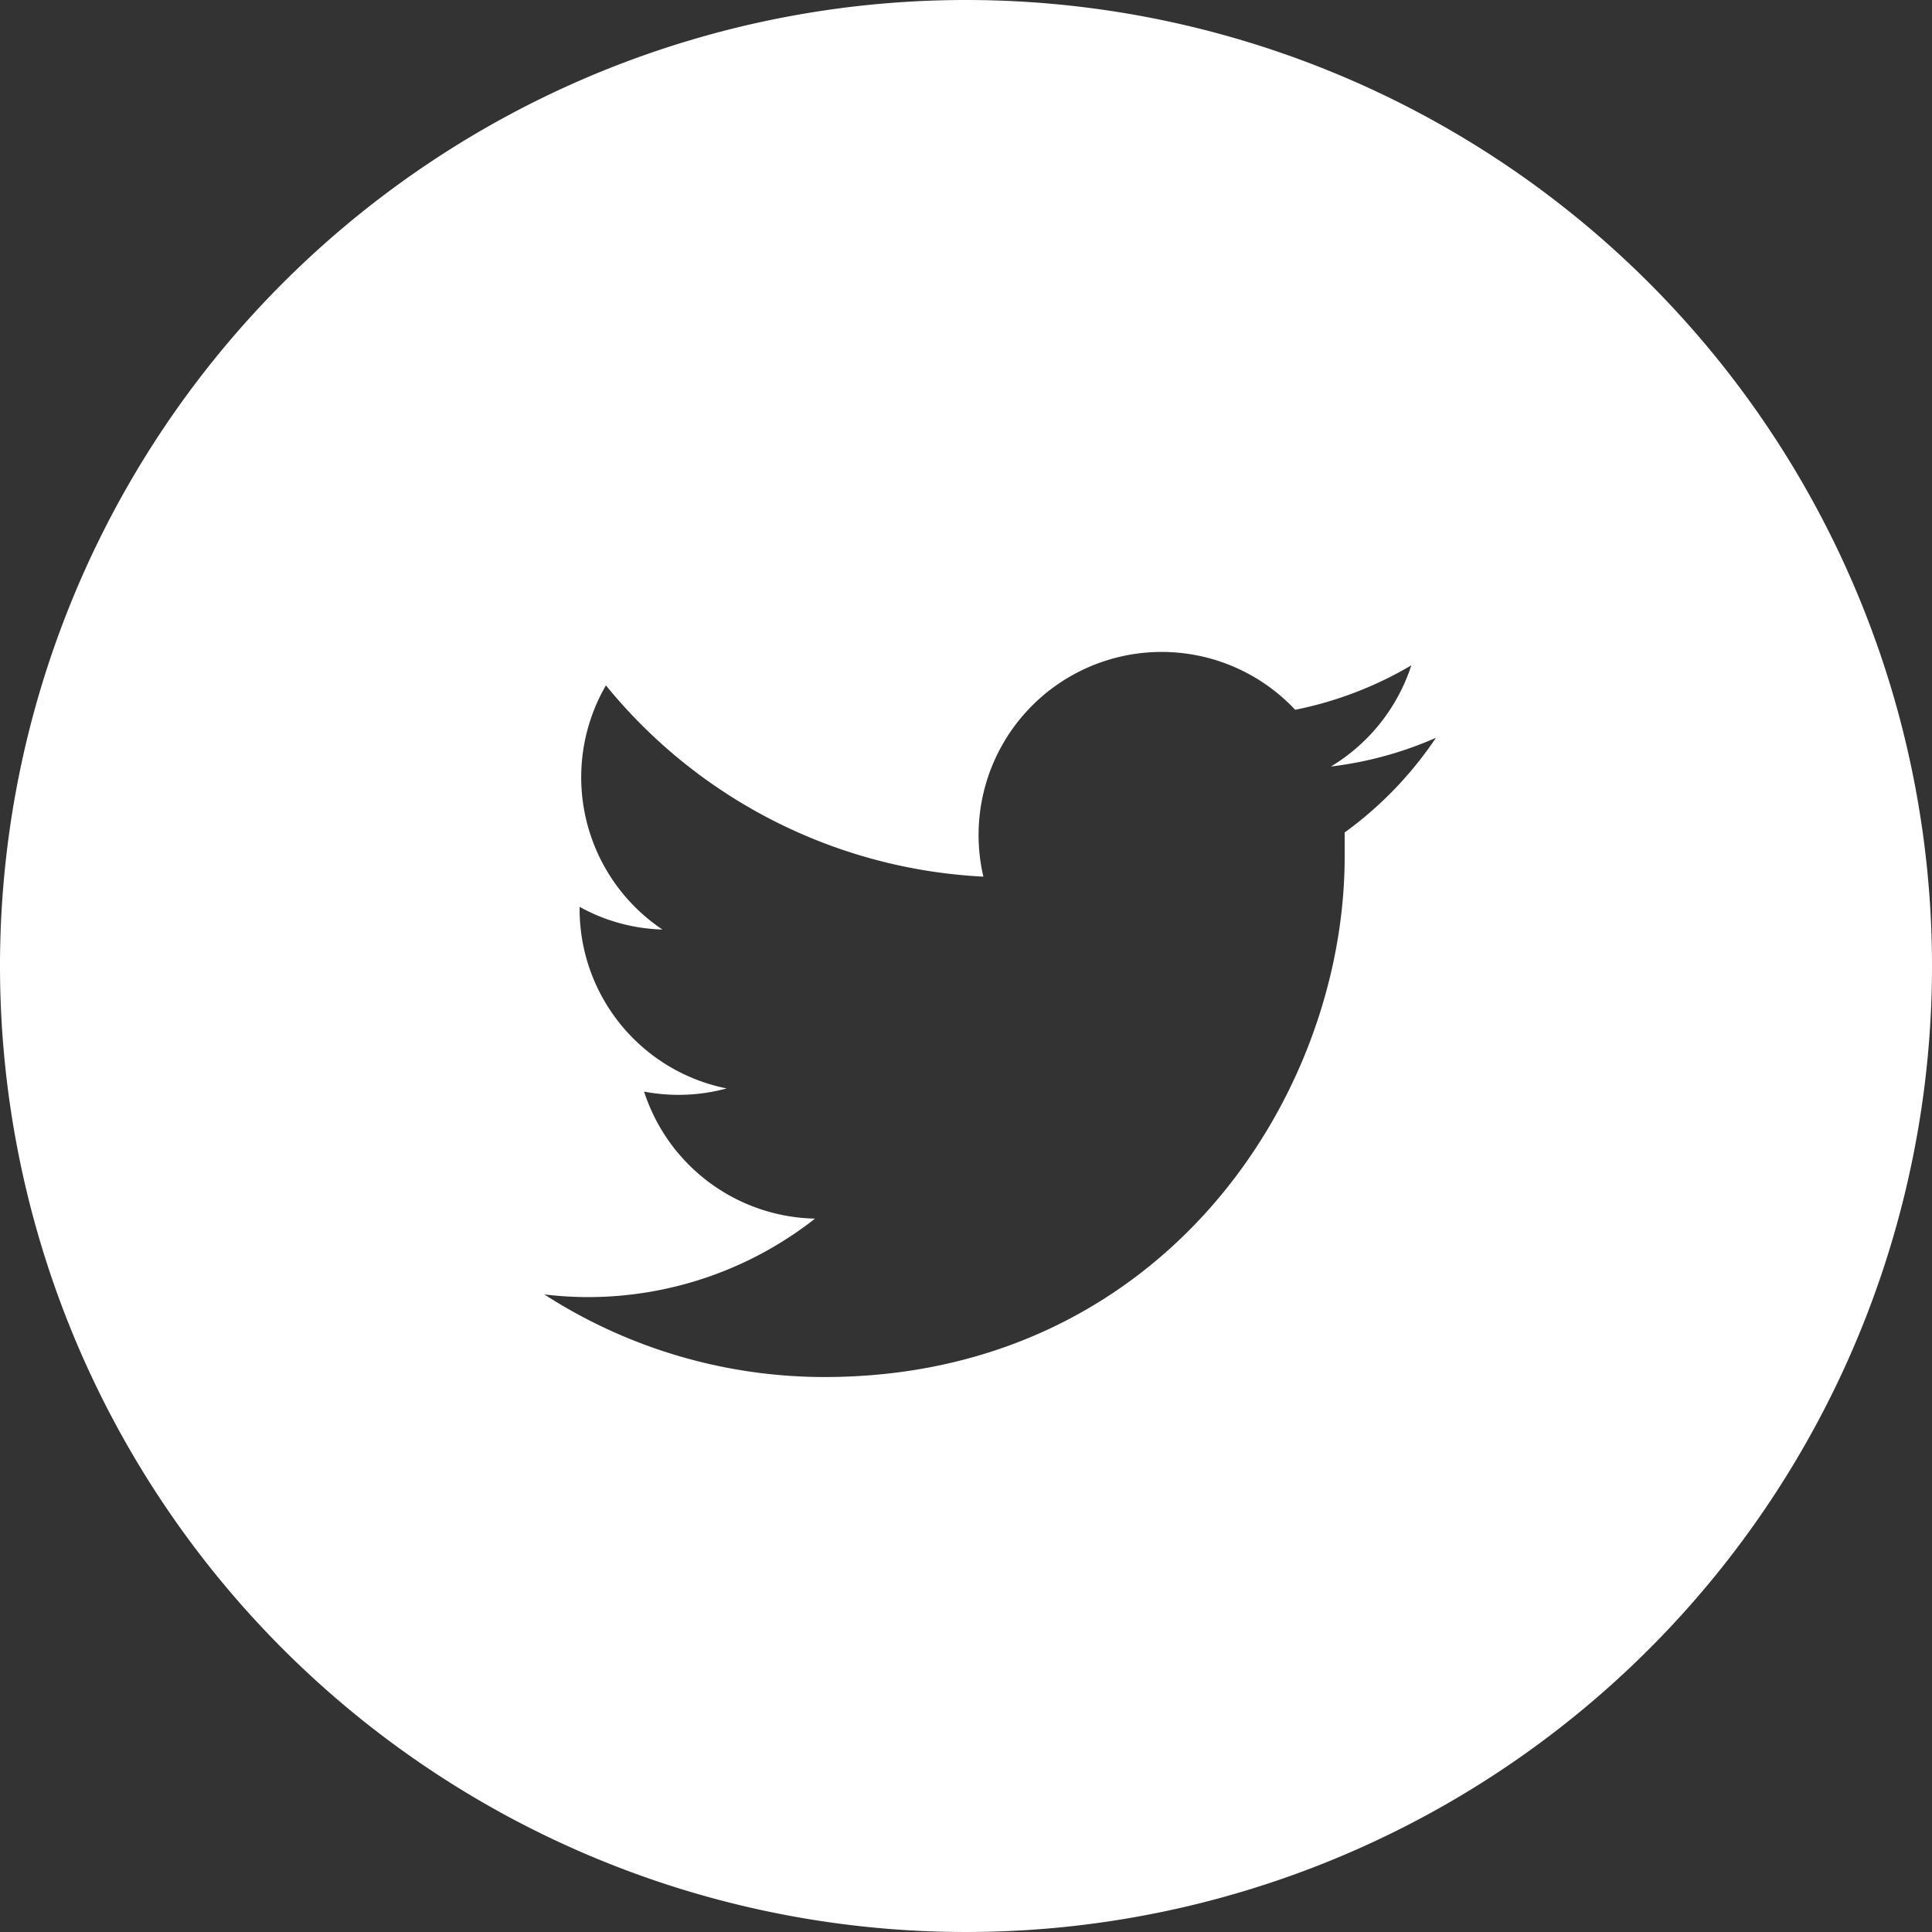 <svg id="Logo" xmlns="http://www.w3.org/2000/svg" viewBox="0 0 80 80"><rect x="0" y="0" width="80" height="80" fill="#333333" stroke="none"/><defs><style>.cls-1{fill:#fff;}</style></defs><path class="cls-1" d="M40,0A40,40,0,1,0,80,40,40,40,0,0,0,40,0ZM55.68,34.47c0,.32,0,.65,0,1,0,10-7.62,21.55-21.55,21.55h0A21.4,21.4,0,0,1,22.54,53.6a15.53,15.53,0,0,0,1.8.11,15.22,15.22,0,0,0,9.41-3.25,7.6,7.6,0,0,1-7.08-5.26,7.6,7.6,0,0,0,3.42-.13A7.58,7.58,0,0,1,24,37.64v-.09a7.5,7.5,0,0,0,3.43.94,7.59,7.59,0,0,1-2.34-10.11A21.54,21.54,0,0,0,40.72,36.3a7.58,7.58,0,0,1,12.91-6.91,15.37,15.37,0,0,0,4.81-1.84,7.65,7.65,0,0,1-3.33,4.19,15.27,15.27,0,0,0,4.35-1.19A15.48,15.48,0,0,1,55.68,34.47Z"/></svg>